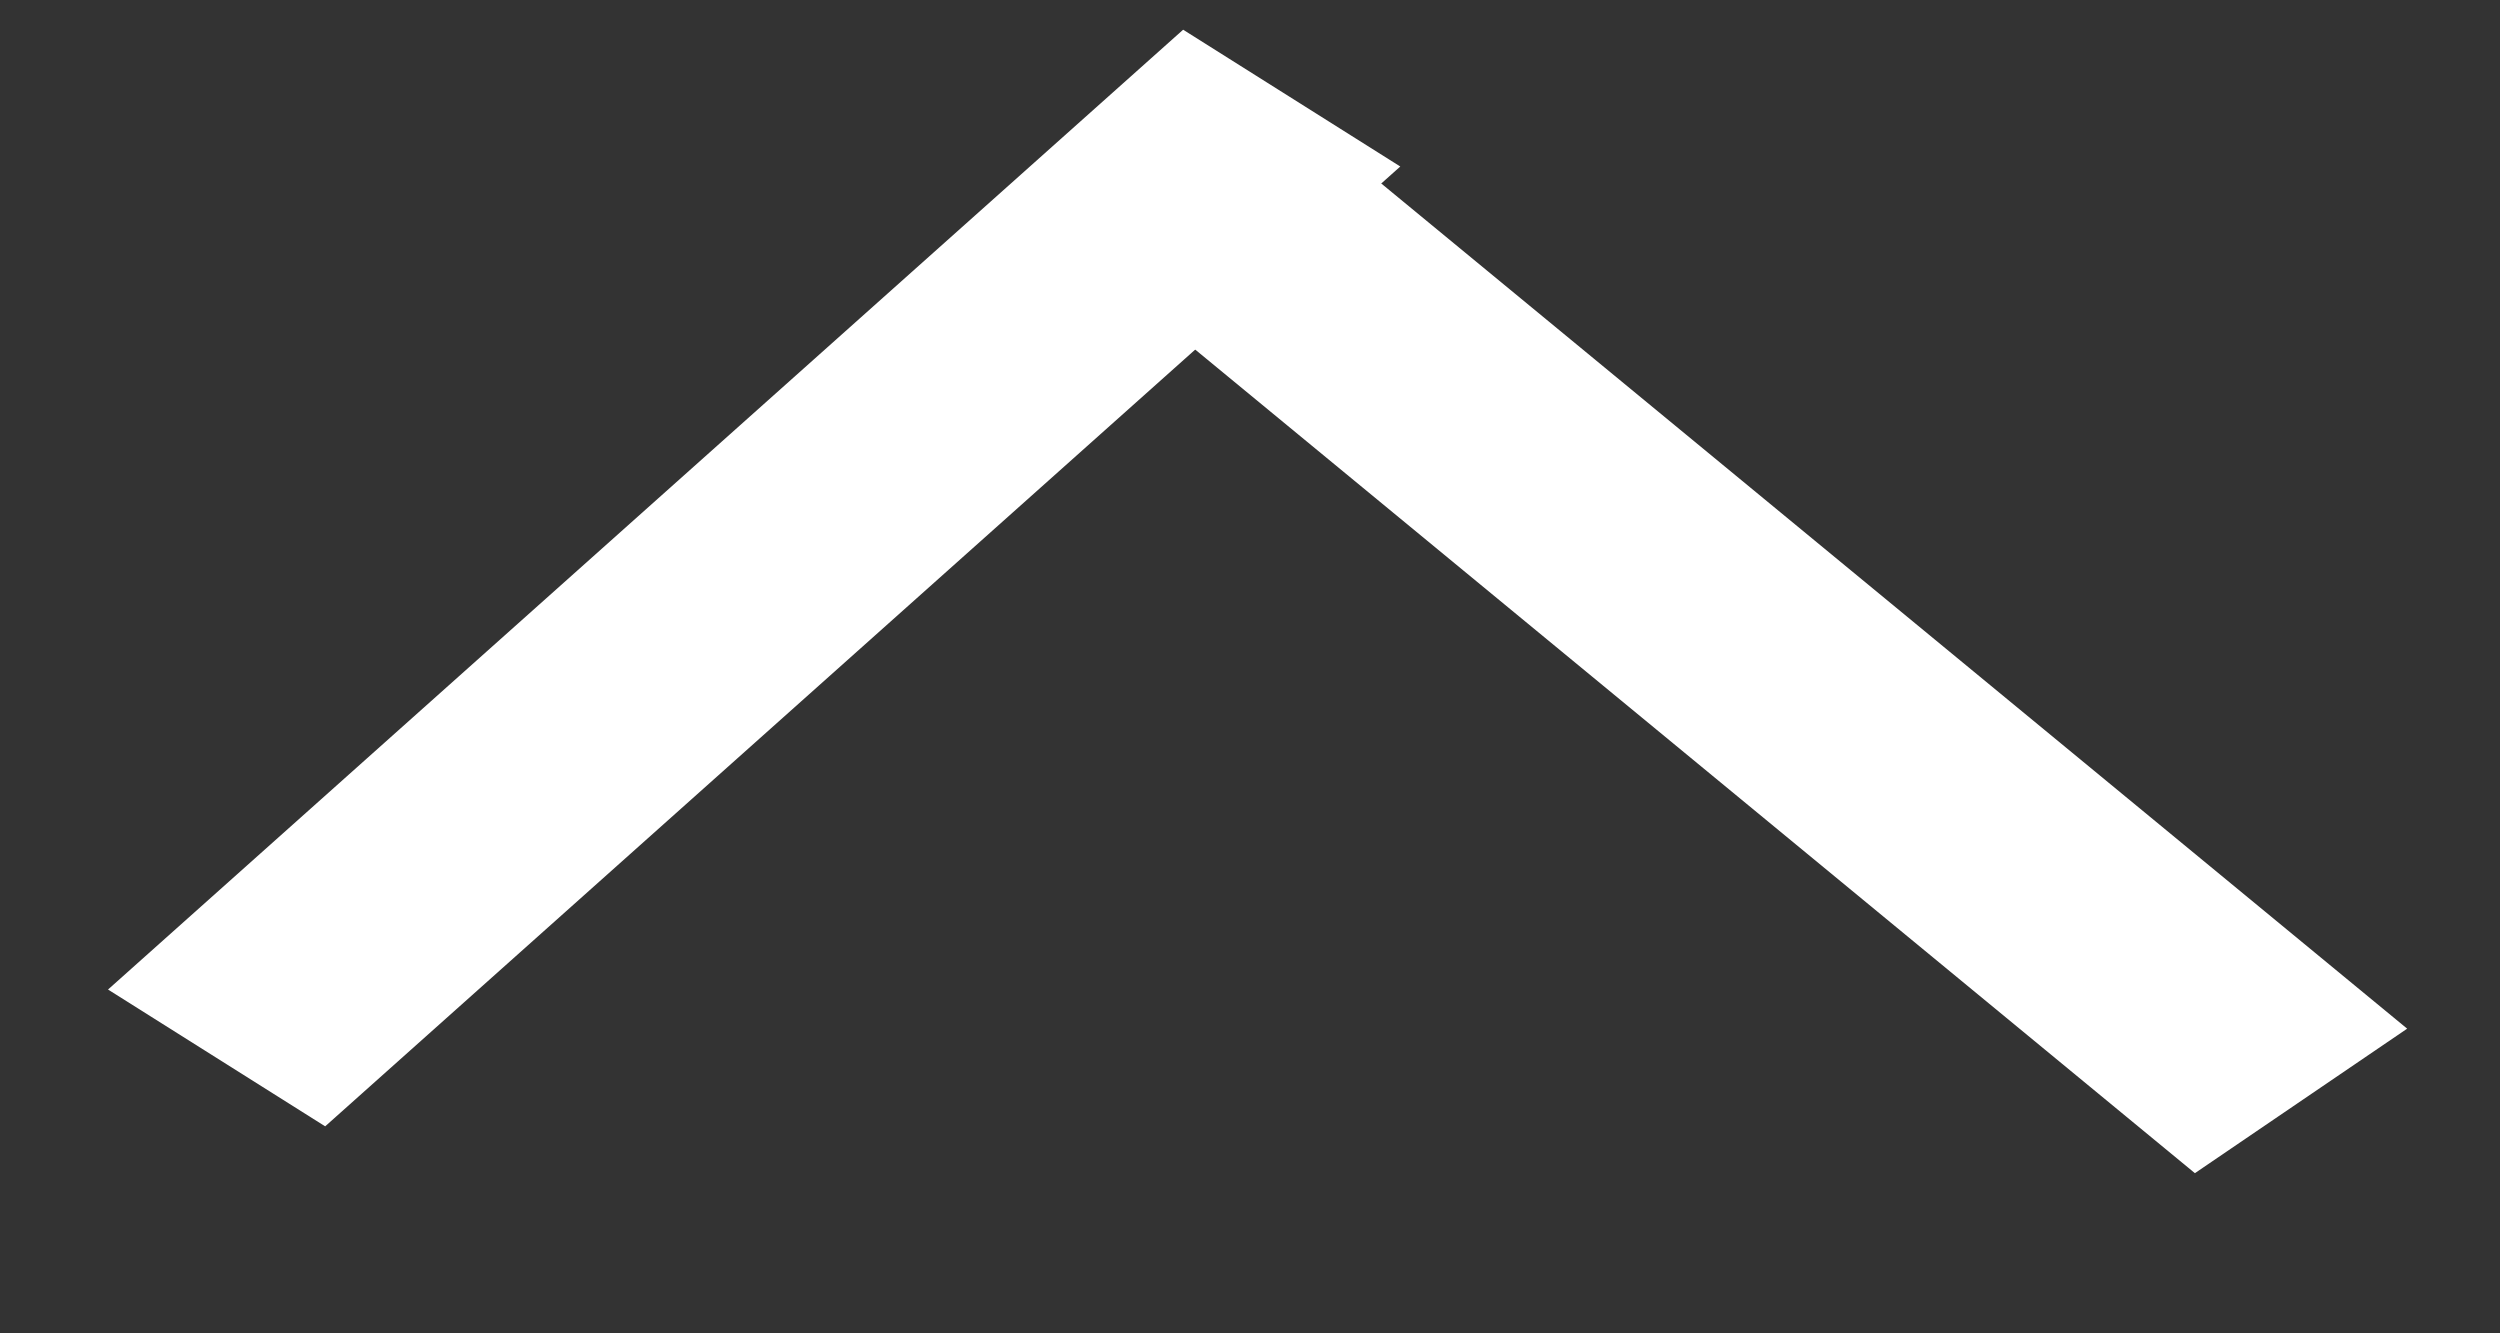<?xml version="1.0" encoding="UTF-8"?> <svg xmlns="http://www.w3.org/2000/svg" width="15" height="8" viewBox="0 0 15 8" fill="none"><rect x="0" y="0" width="15" height="8" fill="#333333" stroke="none"/><line y1="-0.77" x2="8.647" y2="-0.77" transform="matrix(0.746 -0.666 0.846 0.533 1.951 6.758)" stroke="white" stroke-width="1.54"></line><line y1="-0.77" x2="8.767" y2="-0.77" transform="matrix(-0.772 -0.636 0.827 -0.563 14.443 6.172)" stroke="white" stroke-width="1.54"></line></svg> 